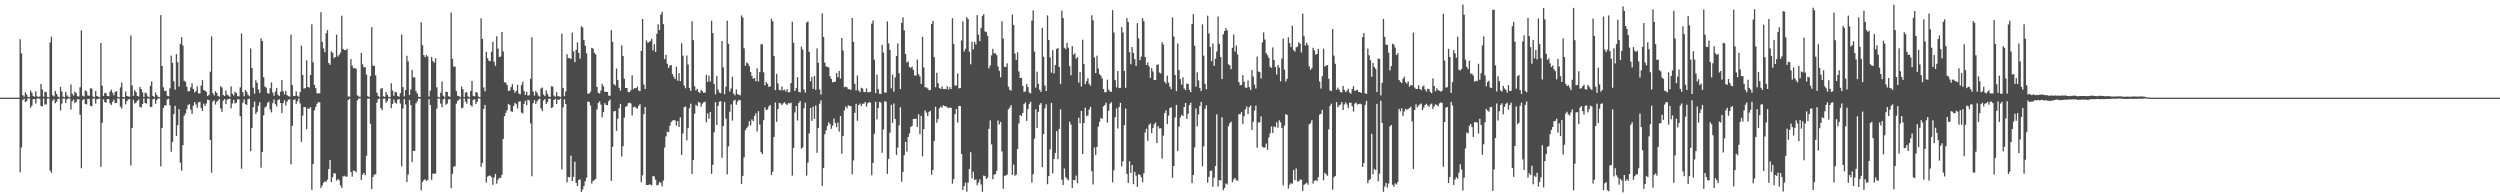 <?xml version="1.0" encoding="UTF-8"?>
<svg xmlns="http://www.w3.org/2000/svg" width="1920" height="150">
  <path d="M0 74.998h1v1.000H0zM1 74.998h1v1.000H1zM2 74.998h1v1.000H2zM3 74.998h1v1.000H3zM4 74.998h1v1.000H4zM5 74.998h1v1.000H5zM6 74.998h1v1.000H6zM7 74.998h1v1.000H7zM8 74.998h1v1.000H8zM9 74.998h1v1.000H9zM10 74.998h1v1.000H10zM11 74.998h1v1.000H11zM12 74.998h1v1.000H12zM13 74.998h1v1.000H13zM14 74.998h1v1.000H14zM15 30.148h1v102.209H15zM16 40.970h1v72.285H16zM17 73.045h1v3.884H17zM18 74.229h1v1.561H18zM19 70.928h1v7.530H19zM20 72.610h1v5.081H20zM21 74.361h1v1.154H21zM22 74.650h1v1.000H22zM23 69.482h1v13.184H23zM24 71.201h1v9.968H24zM25 73.766h1v2.362H25zM26 74.240h1v1.799H26zM27 70.084h1v9.496H27zM28 74.014h1v1.781H28zM29 74.357h1v1.053H29zM30 74.137h1v1.804H30zM31 64.517h1v16.924H31zM32 68.690h1v13.005H32zM33 74.261h1v1.366H33zM34 70.452h1v9.883H34zM35 70.741h1v9.416H35zM36 74.371h1v1.273H36zM37 74.627h1v1.000H37zM38 32.570h1v98.412H38zM39 28.235h1v104.432H39zM40 73.169h1v4.140H40zM41 74.032h1v2.149H41zM42 69.866h1v9.492H42zM43 72.114h1v5.981H43zM44 74.197h1v1.785H44zM45 74.730h1v1.000H45zM46 66.733h1v18.114H46zM47 70.313h1v9.240H47zM48 74.242h1v1.419H48zM49 74.673h1v1.000H49zM50 70.555h1v8.640H50zM51 73.288h1v3.001H51zM52 74.345h1v1.172H52zM53 74.666h1v1.000H53zM54 64.858h1v19.334H54zM55 72.013h1v5.745H55zM56 73.396h1v3.053H56zM57 70.370h1v8.931H57zM58 71.491h1v6.821H58zM59 73.906h1v2.435H59zM60 74.167h1v1.996H60zM61 67.023h1v21.146H61zM62 23.314h1v105.936H62zM63 73.450h1v3.561H63zM64 74.105h1v1.932H64zM65 69.356h1v10.469H65zM66 70.189h1v10.055H66zM67 73.194h1v2.795H67zM68 73.618h1v2.325H68zM69 67.738h1v13.515H69zM70 68.012h1v13.703H70zM71 74.162h1v1.513H71zM72 74.577h1v1.005H72zM73 69.917h1v9.666H73zM74 73.721h1v2.490H74zM75 74.332h1v1.556H75zM76 74.700h1v1.000H76zM77 33.044h1v95.043H77zM78 65.833h1v28.477H78zM79 73.682h1v2.625H79zM80 71.322h1v7.137H80zM81 71.677h1v7.235H81zM82 73.707h1v2.339H82zM83 73.952h1v2.195H83zM84 70.372h1v9.041H84zM85 68.871h1v11.723H85zM86 71.217h1v6.972H86zM87 73.210h1v3.275H87zM88 70.525h1v8.661H88zM89 69.974h1v9.098H89zM90 74.277h1v1.202H90zM91 74.808h1v1.000H91zM92 67.129h1v14.804H92zM93 63.432h1v19.947H93zM94 74.453h1v1.353H94zM95 74.668h1v1.000H95zM96 70.292h1v9.876H96zM97 73.684h1v3.978H97zM98 74.014h1v2.394H98zM99 74.329h1v1.744H99zM100 27.235h1v99.889H100zM101 65.607h1v32.668H101zM102 73.579h1v3.085H102zM103 69.241h1v10.263H103zM104 70.736h1v8.125H104zM105 73.695h1v3.651H105zM106 74.114h1v2.300H106zM107 66.703h1v15.422H107zM108 68.406h1v14.186H108zM109 70.912h1v9.023H109zM110 74.506h1v1.078H110zM111 71.136h1v7.972H111zM112 71.757h1v7.851H112zM113 74.016h1v1.637H113zM114 74.709h1v1.000H114zM115 65.987h1v16.081H115zM116 62.476h1v19.775H116zM117 73.668h1v2.692H117zM118 74.474h1v1.225H118zM119 70.974h1v8.711H119zM120 73.038h1v3.777H120zM121 74.391h1v1.176H121zM122 74.641h1v1.000H122zM123 11.616h1v116.103H123zM124 50.679h1v47.610H124zM125 67.019h1v15.971H125zM126 69.866h1v11.073H126zM127 69.656h1v11.346H127zM128 73.549h1v2.838H128zM129 73.936h1v1.900H129zM130 67.889h1v12.946H130zM131 42.723h1v73.862H131zM132 48.317h1v60.699H132zM133 62.405h1v25.243H133zM134 68.839h1v12.444H134zM135 41.563h1v62.952H135zM136 47.745h1v48.397H136zM137 66.460h1v17.400H137zM138 33.641h1v91.264H138zM139 28.548h1v102.528H139zM140 34.962h1v76.556H140zM141 62.066h1v26.752H141zM142 62.883h1v24.298H142zM143 66.561h1v17.329H143zM144 70.161h1v10.355H144zM145 69.985h1v10.032H145zM146 67.074h1v17.075H146zM147 64.030h1v23.410H147zM148 68.365h1v12.762H148zM149 71.006h1v7.372H149zM150 69.994h1v10.197H150zM151 66.227h1v16.564H151zM152 71.736h1v6.926H152zM153 71.725h1v6.452H153zM154 65.749h1v17.267H154zM155 61.514h1v23.614H155zM156 69.067h1v10.549H156zM157 69.754h1v11.726H157zM158 70.512h1v9.000H158zM159 73.746h1v2.740H159zM160 72.798h1v4.102H160zM161 55.106h1v52.382H161zM162 27.956h1v104.638H162zM163 71.512h1v6.505H163zM164 73.263h1v3.676H164zM165 70.056h1v10.247H165zM166 71.365h1v6.816H166zM167 73.650h1v3.429H167zM168 74.295h1v1.666H168zM169 66.241h1v17.070H169zM170 67.147h1v18.743H170zM171 72.995h1v4.241H171zM172 73.794h1v2.321H172zM173 69.537h1v10.448H173zM174 72.771h1v3.896H174zM175 73.496h1v2.591H175zM176 74.334h1v1.414H176zM177 66.257h1v17.017H177zM178 71.933h1v7.532H178zM179 73.338h1v3.410H179zM180 70.415h1v9.061H180zM181 71.466h1v7.480H181zM182 73.826h1v2.504H182zM183 74.034h1v2.206H183zM184 67.056h1v22.252H184zM185 25.777h1v103.823H185zM186 70.763h1v8.116H186zM187 73.922h1v2.348H187zM188 69.088h1v10.817H188zM189 70.434h1v10.158H189zM190 72.725h1v3.536H190zM191 73.911h1v1.790H191zM192 37.216h1v78.902H192zM193 52.231h1v46.090H193zM194 67.344h1v15.044H194zM195 71.899h1v6.104H195zM196 61.576h1v26.040H196zM197 63.577h1v22.263H197zM198 68.724h1v12.545H198zM199 71.407h1v7.063H199zM200 29.418h1v99.367H200zM201 31.558h1v85.130H201zM202 59.283h1v29.320H202zM203 66.479h1v16.166H203zM204 67.353h1v14.330H204zM205 71.443h1v7.519H205zM206 72.050h1v5.992H206zM207 67.738h1v16.322H207zM208 63.316h1v22.982H208zM209 71.001h1v8.267H209zM210 73.535h1v2.877H210zM211 70.285h1v9.725H211zM212 67.552h1v14.243H212zM213 72.718h1v4.166H213zM214 73.789h1v2.385H214zM215 70.393h1v8.693H215zM216 61.388h1v25.406H216zM217 70.070h1v9.256H217zM218 72.459h1v4.550H218zM219 69.727h1v11.307H219zM220 73.048h1v4.967H220zM221 73.849h1v2.609H221zM222 74.249h1v2.097H222zM223 26.605h1v99.662H223zM224 65.389h1v31.270H224zM225 73.670h1v3.156H225zM226 73.739h1v2.557H226zM227 70.161h1v9.583H227zM228 73.572h1v4.214H228zM229 74.400h1v1.138H229zM230 70.782h1v8.649H230zM231 35.067h1v73.817H231zM232 57.557h1v31.215H232zM233 67.985h1v14.195H233zM234 67.635h1v14.690H234zM235 46.303h1v52.835H235zM236 66.733h1v16.619H236zM237 67.225h1v16.159H237zM238 57.614h1v24.779H238zM239 18.688h1v127.116H239zM240 47.875h1v78.012H240zM241 65.263h1v19.508H241zM242 67.696h1v14.388H242zM243 71.686h1v8.013H243zM244 71.674h1v6.789H244zM245 71.663h1v6.953H245zM246 9.370h1v135.038H246zM247 32.199h1v110.401H247zM248 37.157h1v103.095H248zM249 40.075h1v99.264H249zM250 25.507h1v114.125H250zM251 23.161h1v114.839H251zM252 48.443h1v81.475H252zM253 49.745h1v73.155H253zM254 39.441h1v100.436H254zM255 40.560h1v95.549H255zM256 44.730h1v88.264H256zM257 43.758h1v89.541H257zM258 26.628h1v112.051H258zM259 43.442h1v94.025H259zM260 42.087h1v96.382H260zM261 40.439h1v102.068H261zM262 12.032h1v132.344H262zM263 37.518h1v98.019H263zM264 38.342h1v96.616H264zM265 38.612h1v97.028H265zM266 37.466h1v98.211H266zM267 74.087h1v2.733H267zM268 74.210h1v1.540H268zM269 45.362h1v86.737H269zM270 50.368h1v85.311H270zM271 52.364h1v78.550H271zM272 52.373h1v78.973H272zM273 52.666h1v79.571H273zM274 73.297h1v3.797H274zM275 74.027h1v1.710H275zM276 74.444h1v1.096H276zM277 40.606h1v97.559H277zM278 49.361h1v84.826H278zM279 51.695h1v81.159H279zM280 51.613h1v82.890H280zM281 57.262h1v62.322H281zM282 73.867h1v1.945H282zM283 74.478h1v1.131H283zM284 58.486h1v36.617H284zM285 20.888h1v124.340H285zM286 50.418h1v85.483H286zM287 50.649h1v83.421H287zM288 57.875h1v75.991H288zM289 71.180h1v7.684H289zM290 73.647h1v2.472H290zM291 74.602h1v1.000H291zM292 68.090h1v14.845H292zM293 67.566h1v17.045H293zM294 73.963h1v1.840H294zM295 74.371h1v1.298H295zM296 70.587h1v8.439H296zM297 72.743h1v4.832H297zM298 74.361h1v1.076H298zM299 74.620h1v1.000H299zM300 63.934h1v19.146H300zM301 69.546h1v10.293H301zM302 73.540h1v2.891H302zM303 70.512h1v8.315H303zM304 71.011h1v8.574H304zM305 73.775h1v2.744H305zM306 74.290h1v1.746H306zM307 71.571h1v7.970H307zM308 26.596h1v101.090H308zM309 66.930h1v16.411H309zM310 74.043h1v2.053H310zM311 69.234h1v10.968H311zM312 42.860h1v96.947H312zM313 47.211h1v86.886H313zM314 73.006h1v3.724H314zM315 68.685h1v11.984H315zM316 53.664h1v70.866H316zM317 59.390h1v56.525H317zM318 59.445h1v56.321H318zM319 70.040h1v9.302H319zM320 71.796h1v6.033H320zM321 74.300h1v1.524H321zM322 74.503h1v1.149H322zM323 17.109h1v129.142H323zM324 34.717h1v105.087H324zM325 42.325h1v96.032H325zM326 43.936h1v93.702H326zM327 42.281h1v96.769H327zM328 43.375h1v94.830H328zM329 74.073h1v2.106H329zM330 69.562h1v11.119H330zM331 43.673h1v94.384H331zM332 46.912h1v86.403H332zM333 48.134h1v85.279H333zM334 44.721h1v88.536H334zM335 67.067h1v16.335H335zM336 74.339h1v1.211H336zM337 74.789h1v1.000H337zM338 71.146h1v8.407H338zM339 62.585h1v19.757H339zM340 73.547h1v2.696H340zM341 74.691h1v1.000H341zM342 70.468h1v9.931H342zM343 70.589h1v8.956H343zM344 73.933h1v2.422H344zM345 74.334h1v1.808H345zM346 9.670h1v134.862H346zM347 45.138h1v88.406H347zM348 51.141h1v76.829H348zM349 51.155h1v76.529H349zM350 69.933h1v9.689H350zM351 73.558h1v3.880H351zM352 73.801h1v2.731H352zM353 74.721h1v1.000H353zM354 66.410h1v16.788H354zM355 68.555h1v14.069H355zM356 74.533h1v1.000H356zM357 71.049h1v6.995H357zM358 70.821h1v8.796H358zM359 74.009h1v1.767H359zM360 74.725h1v1.000H360zM361 69.823h1v10.881H361zM362 62.139h1v19.780H362zM363 73.643h1v3.085H363zM364 73.945h1v2.227H364zM365 70.603h1v9.299H365zM366 71.205h1v7.040H366zM367 74.162h1v1.483H367zM368 74.620h1v1.000H368zM369 14.010h1v114.155H369zM370 29.903h1v95.178H370zM371 67.197h1v16.418H371zM372 70.116h1v10.538H372zM373 39.777h1v100.335H373zM374 44.689h1v91.010H374zM375 46.630h1v88.330H375zM376 46.985h1v87.950H376zM377 39.775h1v96.236H377zM378 32.149h1v109.760H378zM379 47.461h1v88.934H379zM380 50.544h1v83.038H380zM381 27.859h1v113.161H381zM382 37.310h1v100.683H382zM383 43.806h1v92.725H383zM384 43.407h1v93.343H384zM385 24.511h1v109.712H385zM386 39.542h1v67.165H386zM387 63.100h1v26.127H387zM388 63.588h1v23.039H388zM389 65.334h1v19.354H389zM390 69.960h1v9.835H390zM391 69.516h1v11.165H391zM392 66.955h1v18.565H392zM393 64.563h1v21.327H393zM394 69.090h1v12.254H394zM395 71.150h1v7.825H395zM396 69.827h1v10.247H396zM397 65.053h1v18.224H397zM398 71.807h1v6.319H398zM399 72.473h1v5.326H399zM400 65.341h1v21.059H400zM401 62.750h1v24.406H401zM402 69.848h1v9.924H402zM403 72.913h1v4.447H403zM404 70.459h1v10.222H404zM405 73.380h1v3.230H405zM406 73.105h1v4.040H406zM407 60.484h1v34.216H407zM408 28.656h1v106.700H408zM409 70.363h1v8.906H409zM410 73.386h1v3.511H410zM411 69.823h1v10.071H411zM412 71.242h1v6.702H412zM413 73.441h1v3.083H413zM414 74.229h1v1.556H414zM415 67.916h1v15.326H415zM416 67.220h1v18.123H416zM417 72.576h1v4.601H417zM418 73.812h1v2.273H418zM419 69.427h1v10.442H419zM420 72.091h1v6.326H420zM421 74.178h1v1.669H421zM422 74.419h1v1.289H422zM423 66.252h1v16.699H423zM424 66.506h1v15.896H424zM425 73.412h1v3.406H425zM426 74.252h1v1.657H426zM427 70.814h1v9.050H427zM428 73.771h1v2.705H428zM429 74.091h1v2.531H429zM430 74.380h1v1.206H430zM431 25.866h1v104.230H431zM432 67.493h1v14.976H432zM433 73.885h1v2.401H433zM434 70.258h1v9.663H434zM435 41.613h1v98.472H435zM436 44.691h1v91.351H436zM437 44.417h1v91.649H437zM438 45.383h1v74.149H438zM439 25.024h1v114.031H439zM440 39.425h1v96.400H440zM441 47.724h1v76.488H441zM442 38.255h1v102.125H442zM443 32.504h1v110.408H443zM444 40.620h1v97.568H444zM445 45.085h1v92.633H445zM446 20.139h1v127.270H446zM447 21.098h1v124.473H447zM448 30.698h1v112.193H448zM449 35.163h1v104.004H449zM450 40.954h1v95.489H450zM451 71.896h1v6.013H451zM452 71.846h1v6.496H452zM453 70.438h1v10.597H453zM454 36.747h1v104.260H454zM455 37.328h1v101.630H455zM456 40.551h1v97.717H456zM457 41.778h1v95.547H457zM458 66.813h1v17.198H458zM459 71.342h1v7.823H459zM460 71.851h1v6.013H460zM461 69.532h1v10.789H461zM462 64.311h1v25.777H462zM463 66.300h1v19.707H463zM464 70.601h1v8.622H464zM465 70.418h1v10.240H465zM466 70.667h1v10.197H466zM467 73.434h1v4.340H467zM468 73.581h1v2.877H468zM469 23.206h1v115.702H469zM470 32.114h1v80.660H470zM471 64.629h1v20.934H471zM472 65.650h1v19.558H472zM473 52.638h1v47.845H473zM474 61.514h1v29.695H474zM475 67.360h1v15.765H475zM476 69.651h1v10.139H476zM477 34.801h1v85.373H477zM478 43.014h1v69.342H478zM479 60.546h1v29.796H479zM480 67.497h1v14.516H480zM481 67.570h1v14.067H481zM482 70.715h1v8.592H482zM483 70.759h1v8.036H483zM484 69.308h1v10.137H484zM485 57.827h1v30.867H485zM486 68.550h1v13.770H486zM487 67.607h1v14.278H487zM488 67.738h1v15.111H488zM489 66.486h1v16.965H489zM490 69.534h1v11.696H490zM491 69.971h1v10.027H491zM492 39.013h1v100.960H492zM493 14.536h1v120.097H493zM494 64.886h1v22.840H494zM495 68.362h1v13.822H495zM496 31.039h1v111.044H496zM497 32.815h1v109.330H497zM498 32.332h1v109.499H498zM499 31.474h1v110.177H499zM500 29.729h1v112.727H500zM501 38.699h1v96.428H501zM502 33.998h1v101.610H502zM503 39.924h1v98.119H503zM504 26.035h1v116.286H504zM505 18.629h1v123.335H505zM506 23.085h1v116.638H506zM507 11.252h1v129.124H507zM508 9.064h1v134.079H508zM509 18.604h1v120.030H509zM510 45.444h1v67.895H510zM511 42.082h1v62.654H511zM512 48.953h1v52.103H512zM513 52.121h1v49.477H513zM514 50.276h1v46.353H514zM515 49.976h1v43.774H515zM516 56.902h1v35.717H516zM517 58.928h1v33.277H517zM518 60.791h1v31.714H518zM519 51.254h1v45.241H519zM520 61.933h1v31.089H520zM521 56.190h1v41.341H521zM522 62.290h1v27.798H522zM523 33.206h1v85.808H523zM524 42.760h1v59.766H524zM525 65.744h1v16.692H525zM526 67.783h1v13.987H526zM527 42.659h1v65.176H527zM528 49.590h1v48.811H528zM529 67.630h1v15.456H529zM530 69.834h1v9.817H530zM531 16.317h1v117.284H531zM532 30.856h1v92.102H532zM533 66.225h1v21.101H533zM534 69.475h1v11.032H534zM535 68.273h1v13.307H535zM536 70.546h1v7.690H536zM537 71.482h1v7.400H537zM538 69.035h1v12.923H538zM539 70.047h1v9.572H539zM540 71.361h1v7.162H540zM541 71.017h1v7.056H541zM542 57.374h1v36.596H542zM543 62.897h1v24.193H543zM544 58.063h1v33.176H544zM545 62.634h1v23.373H545zM546 15.965h1v117.506H546zM547 25.461h1v101.093H547zM548 64.556h1v37.056H548zM549 72.505h1v5.960H549zM550 58.305h1v37.667H550zM551 68.699h1v12.625H551zM552 71.100h1v6.976H552zM553 71.562h1v6.210H553zM554 31.501h1v89.754H554zM555 51.823h1v45.067H555zM556 72.279h1v5.955H556zM557 66.531h1v24.573H557zM558 15.898h1v118.060H558zM559 33.634h1v78.877H559zM560 70.308h1v15.491H560zM561 67.994h1v12.181H561zM562 58.859h1v33.765H562zM563 71.928h1v5.450H563zM564 73.224h1v3.351H564zM565 68.708h1v11.739H565zM566 72.235h1v5.816H566zM567 72.832h1v3.884H567zM568 73.281h1v3.731H568zM569 11.817h1v129.385H569zM570 13.456h1v121.619H570zM571 37.132h1v83.743H571zM572 50.503h1v49.557H572zM573 47.994h1v50.416H573zM574 48.788h1v48.180H574zM575 50.892h1v42.171H575zM576 55.357h1v40.906H576zM577 58.326h1v33.419H577zM578 60.521h1v32.403H578zM579 59.892h1v29.244H579zM580 62.466h1v24.564H580zM581 52.425h1v48.582H581zM582 62.588h1v22.826H582zM583 55.328h1v40.382H583zM584 34.016h1v82.887H584zM585 34.122h1v84.277H585zM586 55.552h1v36.786H586zM587 65.485h1v17.027H587zM588 62.970h1v21.549H588zM589 64.398h1v19.679H589zM590 66.710h1v15.033H590zM591 66.355h1v14.252H591zM592 14.365h1v120.172H592zM593 16.390h1v115.478H593zM594 42.986h1v62.132H594zM595 69.207h1v9.565H595zM596 56.676h1v36.905H596zM597 64.023h1v19.666H597zM598 69.074h1v9.931H598zM599 69.363h1v10.110H599zM600 66.422h1v14.303H600zM601 69.395h1v10.023H601zM602 68.742h1v9.803H602zM603 70.276h1v9.489H603zM604 68.440h1v12.179H604zM605 70.894h1v8.315H605zM606 70.777h1v8.716H606zM607 63.812h1v15.031H607zM608 16.624h1v118.243H608zM609 32.778h1v80.859H609zM610 69.905h1v16.438H610zM611 67.701h1v13.694H611zM612 59.274h1v33.241H612zM613 70.551h1v8.546H613zM614 70.933h1v6.633H614zM615 35.799h1v78.349H615zM616 38.008h1v75.233H616zM617 68.839h1v14.353H617zM618 71.141h1v7.697H618zM619 17.228h1v117.579H619zM620 16.470h1v108.424H620zM621 39.837h1v62.551H621zM622 62.398h1v20.483H622zM623 59.177h1v33.650H623zM624 68.241h1v13.671H624zM625 58.351h1v32.909H625zM626 69.028h1v11.961H626zM627 37.191h1v80.150H627zM628 48.289h1v50.047H628zM629 68.685h1v11.039H629zM630 72.652h1v4.399H630zM631 10.339h1v132.388H631zM632 28.356h1v100.694H632zM633 48.070h1v55.051H633zM634 51.029h1v49.182H634zM635 51.329h1v45.296H635zM636 51.807h1v42.048H636zM637 58.598h1v36.740H637zM638 60.622h1v38.297H638zM639 63.302h1v33.215H639zM640 62.897h1v28.191H640zM641 62.775h1v31.620H641zM642 55.998h1v41.677H642zM643 59.301h1v34.859H643zM644 54.364h1v46.708H644zM645 60.336h1v28.745H645zM646 29.169h1v88.877H646zM647 38.779h1v65.737H647zM648 66.966h1v17.802H648zM649 66.506h1v15.216H649zM650 67.067h1v16.152H650zM651 68.470h1v12.387H651zM652 68.564h1v12.815H652zM653 69.022h1v12.513H653zM654 13.847h1v119.984H654zM655 32.215h1v90.992H655zM656 64.362h1v22.270H656zM657 69.456h1v10.252H657zM658 58.024h1v34.758H658zM659 69.466h1v11.261H659zM660 70.779h1v8.743H660zM661 67.403h1v14.072H661zM662 68.031h1v11.639H662zM663 70.633h1v9.013H663zM664 70.688h1v7.654H664zM665 67.912h1v13.998H665zM666 70.811h1v8.482H666zM667 70.876h1v7.597H667zM668 70.516h1v8.297H668zM669 18.155h1v116.467H669zM670 15.653h1v109.454H670zM671 45.889h1v56.909H671zM672 71.494h1v6.647H672zM673 57.291h1v34.303H673zM674 68.491h1v14.545H674zM675 72.011h1v6.290H675zM676 72.166h1v6.562H676zM677 34.426h1v82.917H677zM678 40.322h1v59.116H678zM679 71.061h1v6.656H679zM680 71.118h1v6.990H680zM681 16.395h1v117.146H681zM682 33.250h1v88.749H682zM683 38.347h1v63.613H683zM684 67.847h1v12.639H684zM685 57.236h1v37.175H685zM686 70.354h1v9.151H686zM687 59.438h1v32.011H687zM688 42.938h1v76.073H688zM689 33.398h1v79.978H689zM690 56.252h1v39.970H690zM691 68.351h1v14.042H691zM692 17.493h1v122.072H692zM693 13.335h1v118.666H693zM694 23.325h1v95.874H694zM695 41.398h1v67.541H695zM696 48.015h1v68.422H696zM697 47.154h1v58.086H697zM698 51.503h1v50.878H698zM699 52.075h1v45.364H699zM700 51.123h1v45.502H700zM701 53.719h1v37.690H701zM702 57.978h1v33.323H702zM703 57.990h1v33.208H703zM704 45.740h1v51.688H704zM705 56.925h1v30.833H705zM706 58.724h1v44.376H706zM707 64.442h1v24.566H707zM708 28.242h1v91.807H708zM709 51.888h1v47.276H709zM710 67.037h1v17.743H710zM711 67.140h1v19.336H711zM712 67.912h1v21.261H712zM713 69.280h1v16.633H713zM714 69.177h1v15.923H714zM715 18.402h1v115.755H715zM716 16.084h1v114.464H716zM717 43.904h1v64.302H717zM718 67.017h1v14.955H718zM719 55.882h1v38.313H719zM720 63.849h1v27.420H720zM721 67.612h1v15.621H721zM722 68.280h1v13.536H722zM723 66.314h1v16.344H723zM724 68.378h1v12.465H724zM725 68.285h1v13.154H725zM726 68.546h1v13.174H726zM727 66.250h1v16.205H727zM728 68.736h1v14.383H728zM729 66.886h1v15.578H729zM730 68.385h1v14.566H730zM731 13.969h1v127.082H731zM732 33.847h1v103.608H732zM733 65.673h1v22.025H733zM734 65.664h1v17.995H734zM735 56.303h1v37.775H735zM736 67.841h1v13.495H736zM737 67.616h1v13.861H737zM738 31.135h1v87.090H738zM739 16.411h1v129.549H739zM740 39.514h1v103.315H740zM741 37.470h1v102.789H741zM742 13.106h1v134.077H742zM743 14.580h1v125.610H743zM744 39.619h1v90.177H744zM745 49.331h1v67.543H745zM746 32.169h1v104.851H746zM747 37.910h1v93.956H747zM748 32.215h1v106.016H748zM749 34.154h1v103.530H749zM750 11.597h1v130.648H750zM751 26.688h1v113.468H751zM752 31.515h1v106.233H752zM753 21.414h1v120.273H753zM754 12.410h1v134.937H754zM755 10.835h1v124.033H755zM756 24.136h1v111.074H756zM757 24.635h1v112.793H757zM758 27.532h1v108.923H758zM759 52.508h1v46.420H759zM760 50.288h1v42.169H760zM761 42.540h1v68.367H761zM762 37.530h1v100.090H762zM763 40.963h1v93.256H763zM764 40.915h1v92.784H764zM765 42.380h1v88.792H765zM766 50.972h1v41.549H766zM767 54.451h1v41.121H767zM768 59.322h1v34.277H768zM769 16.301h1v100.001H769zM770 29.700h1v115.315H770zM771 51.258h1v83.778H771zM772 51.450h1v83.295H772zM773 48.617h1v85.474H773zM774 66.584h1v17.308H774zM775 69.042h1v13.580H775zM776 69.646h1v11.114H776zM777 11.137h1v123.276H777zM778 19.148h1v107.208H778zM779 41.116h1v93.832H779zM780 45.969h1v88.106H780zM781 40.116h1v74.435H781zM782 54.879h1v39.821H782zM783 59.912h1v28.384H783zM784 59.750h1v29.375H784zM785 65.870h1v20.865H785zM786 70.624h1v9.396H786zM787 70.187h1v8.508H787zM788 64.538h1v28.345H788zM789 66.822h1v17.027H789zM790 71.125h1v8.633H790zM791 71.736h1v6.374H791zM792 15.813h1v124.473H792zM793 7.926h1v125.919H793zM794 39.642h1v66.859H794zM795 67.259h1v16.637H795zM796 55.039h1v43.188H796zM797 64.355h1v21.542H797zM798 68.903h1v11.552H798zM799 70.567h1v8.542H799zM800 21.396h1v106.977H800zM801 43.607h1v59.358H801zM802 65.687h1v17.512H802zM803 69.880h1v10.252H803zM804 11.829h1v129.662H804zM805 30.743h1v104.523H805zM806 44.023h1v70.665H806zM807 55.815h1v23.227H807zM808 38.612h1v94.537H808zM809 56.360h1v65.707H809zM810 49.947h1v67.486H810zM811 37.578h1v63.100H811zM812 36.834h1v85.366H812zM813 51.455h1v47.516H813zM814 64.435h1v19.599H814zM815 8.194h1v129.792H815zM816 13.973h1v128.091H816zM817 36.685h1v92.759H817zM818 37.804h1v98.305H818zM819 32.925h1v104.459H819zM820 36.674h1v101.823H820zM821 50.851h1v42.643H821zM822 57.813h1v37.846H822zM823 35.447h1v108.879H823zM824 42.025h1v96.188H824zM825 40.890h1v97.490H825zM826 45.115h1v89.765H826zM827 43.897h1v96.794H827zM828 63.464h1v26.969H828zM829 55.380h1v39.372H829zM830 66.371h1v18.807H830zM831 30.494h1v87.760H831zM832 49.210h1v45.330H832zM833 64.629h1v18.073H833zM834 62.292h1v26.958H834zM835 60.198h1v28.423H835zM836 64.398h1v19.791H836zM837 65.774h1v16.271H837zM838 11.776h1v119.826H838zM839 15.559h1v126.128H839zM840 44.103h1v69.173H840zM841 56.046h1v62.922H841zM842 42.776h1v69.942H842zM843 52.590h1v44.703H843zM844 56.992h1v36.477H844zM845 58.122h1v32.474H845zM846 60.278h1v30.997H846zM847 68.351h1v13.387H847zM848 70.871h1v9.798H848zM849 70.736h1v8.134H849zM850 61.194h1v33.021H850zM851 68.834h1v16.219H851zM852 70.296h1v9.384H852zM853 70.448h1v8.043H853zM854 7.816h1v132.204H854zM855 24.953h1v105.817H855zM856 61.546h1v28.464H856zM857 67.060h1v16.241H857zM858 54.602h1v44.046H858zM859 67.685h1v14.456H859zM860 67.406h1v11.538H860zM861 20.778h1v107.021H861zM862 24.985h1v98.877H862zM863 54.408h1v41.769H863zM864 67.504h1v15.795H864zM865 13.992h1v119.607H865zM866 16.962h1v123.479H866zM867 40.015h1v83.819H867zM868 49.335h1v83.599H868zM869 36.170h1v90.562H869zM870 40.695h1v100.761H870zM871 45.351h1v86.620H871zM872 50.597h1v84.334H872zM873 17.757h1v125.761H873zM874 29.503h1v104.247H874zM875 46.234h1v88.110H875zM876 43.467h1v92.612H876zM877 13.955h1v126.022H877zM878 16.342h1v116.668H878zM879 43.787h1v57.925H879zM880 49.926h1v48.896H880zM881 47.932h1v60.276H881zM882 50.869h1v44.975H882zM883 59.805h1v34.980H883zM884 52.288h1v50.054H884zM885 54.929h1v43.435H885zM886 61.510h1v33.868H886zM887 61.485h1v32.689H887zM888 49.773h1v60.168H888zM889 49.438h1v47.532H889zM890 55.712h1v42.984H890zM891 56.490h1v41.972H891zM892 32.384h1v89.429H892zM893 34.200h1v69.935H893zM894 62.666h1v24.179H894zM895 64.128h1v20.590H895zM896 58.134h1v37.202H896zM897 63.419h1v25.408H897zM898 66.492h1v16.434H898zM899 68.511h1v13.861H899zM900 13.296h1v123.319H900zM901 28.017h1v99.449H901zM902 57.619h1v32.616H902zM903 69.917h1v10.641H903zM904 33.453h1v82.576H904zM905 53.881h1v43.423H905zM906 60.709h1v29.583H906zM907 64.973h1v23.209H907zM908 59.326h1v29.881H908zM909 68.063h1v14.179H909zM910 69.239h1v9.874H910zM911 64.213h1v27.106H911zM912 64.529h1v22.847H912zM913 69.173h1v11.506H913zM914 70.766h1v8.061H914zM915 18.436h1v122.211H915zM916 10.879h1v123.525H916zM917 35.117h1v78.090H917zM918 66.545h1v16.715H918zM919 55.552h1v41.485H919zM920 61.736h1v26.145H920zM921 67.639h1v13.751H921zM922 69.953h1v8.343H922zM923 18.688h1v109.069H923zM924 42.753h1v69.582H924zM925 64.348h1v19.173H925zM926 68.497h1v12.442H926zM927 12.012h1v128.279H927zM928 25.703h1v110.143H928zM929 36.051h1v95.238H929zM930 46.994h1v83.961H930zM931 33.373h1v110.081H931zM932 50.603h1v85.826H932zM933 45.042h1v82.480H933zM934 39.553h1v48.244H934zM935 12.721h1v130.520H935zM936 33.801h1v104.503H936zM937 43.716h1v94.933H937zM938 60.727h1v29.404H938zM939 26.321h1v119.820H939zM940 23.797h1v120.538H940zM941 21.677h1v119.243H941zM942 23.367h1v118.311H942zM943 49.361h1v47.573H943zM944 50.157h1v44.474H944zM945 53.199h1v40.263H945zM946 36.637h1v103.418H946zM947 26.491h1v111.390H947zM948 39.640h1v97.005H948zM949 34.895h1v103.548H949zM950 41.798h1v96.934H950zM951 63.098h1v24.607H951zM952 65.462h1v22.247H952zM953 65.167h1v20.931H953zM954 57.722h1v37.473H954zM955 62.695h1v26.532H955zM956 67.223h1v16.690H956zM957 67.433h1v14.344H957zM958 61.864h1v25.719H958zM959 66.904h1v15.383H959zM960 69.154h1v11.888H960zM961 53.760h1v46.081H961zM962 58.850h1v34.671H962zM963 64.936h1v20.000H963zM964 68.003h1v13.090H964zM965 43.412h1v70.040H965zM966 54.939h1v39.123H966zM967 55.273h1v38.628H967zM968 60.326h1v29.079H968zM969 32.501h1v80.232H969zM970 24.866h1v88.488H970zM971 30.430h1v82.867H971zM972 40.853h1v69.447H972zM973 42.464h1v72.581H973zM974 44.474h1v61.047H974zM975 51.240h1v51.134H975zM976 52.206h1v44.916H976zM977 36.463h1v65.609H977zM978 46.097h1v50.954H978zM979 51.434h1v46.294H979zM980 57.182h1v36.752H980zM981 49.928h1v48.138H981zM982 51.897h1v40.521H982zM983 62.480h1v31.345H983zM984 45.019h1v53.261H984zM985 29.572h1v112.891H985zM986 53.453h1v42.991H986zM987 62.560h1v25.079H987zM988 60.489h1v27.761H988zM989 28.635h1v116.231H989zM990 33.078h1v108.788H990zM991 36.159h1v104.560H991zM992 19.638h1v121.500H992zM993 38.486h1v92.084H993zM994 39.672h1v98.646H994zM995 36.303h1v93.031H995zM996 35.744h1v103.619H996zM997 32.391h1v106.760H997zM998 33.579h1v104.311H998zM999 40.269h1v97.755H999zM1000 10.517h1v136.116H1000zM1001 27.807h1v114.146H1001zM1002 34.966h1v106.199H1002zM1003 32.808h1v107.581H1003zM1004 34.671h1v107.222H1004zM1005 50.986h1v44.588H1005zM1006 53.703h1v40.995H1006zM1007 52.382h1v39.970H1007zM1008 36.687h1v104.327H1008zM1009 38.654h1v100.269H1009zM1010 41.915h1v96.359H1010zM1011 41.407h1v97.643H1011zM1012 37.594h1v98.472H1012zM1013 62.624h1v25.365H1013zM1014 67.999h1v19.421H1014zM1015 58.523h1v25.891H1015zM1016 37.427h1v101.118H1016zM1017 51.139h1v81.628H1017zM1018 50.333h1v83.567H1018zM1019 49.903h1v85.117H1019zM1020 60.420h1v38.944H1020zM1021 69.415h1v11.879H1021zM1022 70.006h1v9.606H1022zM1023 22.327h1v123.294H1023zM1024 42.698h1v93.462H1024zM1025 48.990h1v86.133H1025zM1026 68.905h1v9.451H1026zM1027 67.310h1v15.056H1027zM1028 68.848h1v12.128H1028zM1029 70.773h1v9.483H1029zM1030 70.999h1v7.510H1030zM1031 66.005h1v18.457H1031zM1032 69.040h1v11.147H1032zM1033 70.754h1v7.869H1033zM1034 69.626h1v10.643H1034zM1035 68.150h1v15.005H1035zM1036 71.045h1v7.841H1036zM1037 71.922h1v6.976H1037zM1038 68.422h1v13.186H1038zM1039 66.140h1v19.565H1039zM1040 69.834h1v9.764H1040zM1041 69.383h1v9.423H1041zM1042 68.912h1v11.423H1042zM1043 70.665h1v9.254H1043zM1044 70.747h1v8.803H1044zM1045 71.365h1v8.727H1045zM1046 28.583h1v99.612H1046zM1047 25.408h1v99.825H1047zM1048 71.745h1v8.718H1048zM1049 72.020h1v5.509H1049zM1050 37.370h1v103.338H1050zM1051 42.446h1v96.014H1051zM1052 46.282h1v91.065H1052zM1053 58.985h1v43.778H1053zM1054 48.328h1v85.622H1054zM1055 51.473h1v78.278H1055zM1056 52.821h1v77.774H1056zM1057 70.722h1v9.064H1057zM1058 44.833h1v94.341H1058zM1059 45.273h1v88.028H1059zM1060 73.334h1v4.042H1060zM1061 63.613h1v30.755H1061zM1062 14.509h1v132.788H1062zM1063 28.297h1v115.027H1063zM1064 34.337h1v106.270H1064zM1065 34.442h1v109.593H1065zM1066 40.446h1v100.520H1066zM1067 54.099h1v43.007H1067zM1068 50.805h1v45.220H1068zM1069 33.520h1v108.362H1069zM1070 34.209h1v109.225H1070zM1071 36.564h1v104.308H1071zM1072 42.272h1v99.454H1072zM1073 40.878h1v98.946H1073zM1074 61.414h1v22.192H1074zM1075 62.787h1v22.792H1075zM1076 63.812h1v19.382H1076zM1077 60.564h1v28.599H1077zM1078 58.882h1v26.749H1078zM1079 63.091h1v20.522H1079zM1080 64.227h1v20.087H1080zM1081 62.528h1v21.160H1081zM1082 66.568h1v16.388H1082zM1083 65.378h1v16.560H1083zM1084 65.545h1v27.640H1084zM1085 25.024h1v104.771H1085zM1086 67.273h1v17.189H1086zM1087 68.326h1v11.799H1087zM1088 68.303h1v14.204H1088zM1089 65.497h1v15.550H1089zM1090 68.298h1v11.879H1090zM1091 69.255h1v10.256H1091zM1092 66.609h1v17.933H1092zM1093 65.659h1v16.903H1093zM1094 68.660h1v11.938H1094zM1095 70.310h1v9.425H1095zM1096 68.120h1v12.852H1096zM1097 68.449h1v13.616H1097zM1098 70.644h1v9.663H1098zM1099 71.617h1v7.928H1099zM1100 60.155h1v23.627H1100zM1101 66.039h1v15.564H1101zM1102 70.100h1v10.032H1102zM1103 67.747h1v12.907H1103zM1104 69.150h1v12.572H1104zM1105 69.727h1v9.707H1105zM1106 70.274h1v8.377H1106zM1107 69.720h1v9.318H1107zM1108 10.654h1v117.453H1108zM1109 46.591h1v47.129H1109zM1110 67.268h1v15.417H1110zM1111 66.987h1v15.202H1111zM1112 37.479h1v103.143H1112zM1113 43.714h1v92.278H1113zM1114 71.342h1v6.832H1114zM1115 63.059h1v17.919H1115zM1116 38.532h1v103.503H1116zM1117 40.958h1v96.863H1117zM1118 44.298h1v91.756H1118zM1119 28.162h1v109.021H1119zM1120 53.538h1v79.072H1120zM1121 54.204h1v71.878H1121zM1122 53.009h1v77.238H1122zM1123 3.511h1v142.859H1123zM1124 11.346h1v125.052H1124zM1125 45.788h1v68.202H1125zM1126 51.343h1v50.464H1126zM1127 53.048h1v49.521H1127zM1128 46.642h1v49.947H1128zM1129 56.582h1v38.644H1129zM1130 56.630h1v41.006H1130zM1131 58.125h1v47.065H1131zM1132 62.734h1v31.103H1132zM1133 61.931h1v31.908H1133zM1134 62.345h1v31.796H1134zM1135 48.997h1v53.556H1135zM1136 61.219h1v30.032H1136zM1137 56.245h1v39.654H1137zM1138 34.868h1v84.018H1138zM1139 27.953h1v82.908H1139zM1140 57.939h1v35.980H1140zM1141 66.254h1v17.333H1141zM1142 62.995h1v22.041H1142zM1143 62.025h1v23.730H1143zM1144 67.177h1v15.150H1144zM1145 67.603h1v14.408H1145zM1146 7.498h1v139.162H1146zM1147 7.466h1v122.621H1147zM1148 50.175h1v55.767H1148zM1149 70.235h1v9.263H1149zM1150 58.555h1v34.028H1150zM1151 62.361h1v23.167H1151zM1152 69.363h1v11.156H1152zM1153 70.340h1v9.036H1153zM1154 65.955h1v21.861H1154zM1155 67.966h1v14.049H1155zM1156 68.914h1v10.844H1156zM1157 71.111h1v7.727H1157zM1158 65.376h1v18.821H1158zM1159 69.875h1v10.757H1159zM1160 69.729h1v9.164H1160zM1161 20.160h1v108.877H1161zM1162 16.786h1v119.023H1162zM1163 32.030h1v80.095H1163zM1164 68.097h1v13.646H1164zM1165 58.452h1v37.033H1165zM1166 57.667h1v36.669H1166zM1167 69.193h1v12.117H1167zM1168 72.130h1v6.656H1168zM1169 31.792h1v90.580H1169zM1170 27.063h1v103.519H1170zM1171 69.839h1v10.661H1171zM1172 70.837h1v7.157H1172zM1173 13.651h1v122.804H1173zM1174 27.734h1v105.370H1174zM1175 36.216h1v98.259H1175zM1176 48.960h1v78.303H1176zM1177 30.602h1v110.921H1177zM1178 44.815h1v90.102H1178zM1179 38.374h1v97.524H1179zM1180 45.602h1v87.108H1180zM1181 14.161h1v129.117H1181zM1182 33.897h1v105.704H1182zM1183 44.772h1v91.383H1183zM1184 61.036h1v50.535H1184zM1185 6.072h1v137.846H1185zM1186 14.928h1v108.833H1186zM1187 41.261h1v77.074H1187zM1188 46.026h1v66.765H1188zM1189 44.735h1v67.392H1189zM1190 48.649h1v54.396H1190zM1191 51.471h1v48.328H1191zM1192 50.301h1v47.221H1192zM1193 53.123h1v39.986H1193zM1194 54.705h1v38.107H1194zM1195 60.921h1v30.244H1195zM1196 45.227h1v56.630H1196zM1197 51.031h1v43.714H1197zM1198 58.532h1v46.026H1198zM1199 62.936h1v29.292H1199zM1200 29.510h1v89.344H1200zM1201 43.760h1v67.410H1201zM1202 64.364h1v22.787H1202zM1203 66.099h1v19.691H1203zM1204 65.341h1v22.593H1204zM1205 67.152h1v21.529H1205zM1206 69.223h1v17.139H1206zM1207 61.272h1v22.733H1207zM1208 6.017h1v140.188H1208zM1209 30.860h1v94.812H1209zM1210 65.488h1v20.835H1210zM1211 65.298h1v20.812H1211zM1212 54.710h1v40.620H1212zM1213 68.031h1v14.637H1213zM1214 67.754h1v13.763H1214zM1215 66.252h1v19.077H1215zM1216 65.030h1v22.993H1216zM1217 68.452h1v12.840H1217zM1218 68.845h1v12.115H1218zM1219 65.252h1v21.094H1219zM1220 66.536h1v17.397H1220zM1221 68.081h1v13.046H1221zM1222 69.047h1v12.792H1222zM1223 14.273h1v126.711H1223zM1224 27.534h1v110.378H1224zM1225 66.616h1v30.103H1225zM1226 71.315h1v8.297H1226zM1227 51.963h1v42.538H1227zM1228 64.790h1v18.658H1228zM1229 70.377h1v9.448H1229zM1230 69.118h1v10.252H1230zM1231 12.673h1v133.495H1231zM1232 37.965h1v102.853H1232zM1233 40.018h1v99.884H1233zM1234 38.166h1v107.870H1234zM1235 11.874h1v135.047H1235zM1236 39.258h1v87.831H1236zM1237 45.099h1v81.589H1237zM1238 67.401h1v16.644H1238zM1239 37.134h1v98.351H1239zM1240 48.752h1v80.491H1240zM1241 33.884h1v100.726H1241zM1242 15.090h1v121.209H1242zM1243 30.764h1v111.106H1243zM1244 46.037h1v91.372H1244zM1245 39.047h1v99.623H1245zM1246 4.882h1v142.886H1246zM1247 8.473h1v125.986H1247zM1248 19.926h1v119.067H1248zM1249 22.151h1v115.489H1249zM1250 26.903h1v111.939H1250zM1251 36.584h1v97.023H1251zM1252 47.353h1v48.450H1252zM1253 51.803h1v42.126H1253zM1254 36.138h1v101.926H1254zM1255 38.905h1v96.403H1255zM1256 39.832h1v94.322H1256zM1257 38.908h1v94.922H1257zM1258 47.209h1v82.082H1258zM1259 59.576h1v27.651H1259zM1260 53.996h1v43.664H1260zM1261 36.010h1v79.349H1261zM1262 17.594h1v127.460H1262zM1263 48.079h1v93.258H1263zM1264 50.155h1v84.920H1264zM1265 32.384h1v103.606H1265zM1266 37.811h1v66.914H1266zM1267 55.472h1v39.917H1267zM1268 68.708h1v12.440H1268zM1269 7.189h1v137.000H1269zM1270 16.837h1v117.405H1270zM1271 33.902h1v99.294H1271zM1272 45.969h1v89.017H1272zM1273 45.790h1v67.078H1273zM1274 53.838h1v40.876H1274zM1275 54.847h1v39.787H1275zM1276 59.610h1v28.560H1276zM1277 60.555h1v31.579H1277zM1278 69.649h1v10.641H1278zM1279 70.139h1v8.361H1279zM1280 70.924h1v7.665H1280zM1281 55.579h1v40.052H1281zM1282 68.539h1v12.840H1282zM1283 58.324h1v33.332H1283zM1284 54.053h1v34.593H1284zM1285 8.416h1v131.962H1285zM1286 29.583h1v89.699H1286zM1287 63.883h1v27.278H1287zM1288 58.848h1v39.038H1288zM1289 53.357h1v41.075H1289zM1290 68.278h1v12.781H1290zM1291 70.438h1v9.034H1291zM1292 20.215h1v111.475H1292zM1293 26.202h1v109.129H1293zM1294 65.067h1v24.609H1294zM1295 69.049h1v11.385H1295zM1296 12.316h1v129.071H1296zM1297 19.462h1v115.794H1297zM1298 45.781h1v67.699H1298zM1299 72.208h1v4.832H1299zM1300 39.294h1v97.064H1300zM1301 45.731h1v76.719H1301zM1302 56.470h1v59.573H1302zM1303 62.627h1v19.263H1303zM1304 60.885h1v33.236H1304zM1305 65.350h1v21.430H1305zM1306 64.172h1v19.846H1306zM1307 69.024h1v11.540H1307zM1308 7.226h1v137.700H1308zM1309 26.694h1v106.185H1309zM1310 35.996h1v99.998H1310zM1311 36.106h1v102.306H1311zM1312 31.178h1v107.352H1312zM1313 47.722h1v46.198H1313zM1314 59.461h1v35.964H1314zM1315 48.569h1v55.305H1315zM1316 35.552h1v108.728H1316zM1317 40.919h1v95.867H1317zM1318 42.236h1v96.087H1318zM1319 41.389h1v99.275H1319zM1320 55.650h1v37.711H1320zM1321 54.522h1v39.576H1321zM1322 61.139h1v27.200H1322zM1323 32.909h1v84.171H1323zM1324 33.279h1v72.968H1324zM1325 64.682h1v19.956H1325zM1326 65.128h1v17.704H1326zM1327 60.631h1v28.267H1327zM1328 63.629h1v21.648H1328zM1329 65.675h1v16.447H1329zM1330 66.199h1v15.285H1330zM1331 7.434h1v135.738H1331zM1332 35.609h1v95.128H1332zM1333 55.676h1v62.437H1333zM1334 59.269h1v60.052H1334zM1335 40.677h1v70.509H1335zM1336 53.407h1v40.121H1336zM1337 58.493h1v31.973H1337zM1338 58.379h1v35.003H1338zM1339 64.501h1v20.274H1339zM1340 69.063h1v11.389H1340zM1341 70.789h1v7.917H1341zM1342 61.228h1v32.128H1342zM1343 67.477h1v19.009H1343zM1344 68.797h1v15.509H1344zM1345 71.118h1v7.086H1345zM1346 15.056h1v125.764H1346zM1347 7.054h1v129.987H1347zM1348 35.701h1v69.614H1348zM1349 67.060h1v16.811H1349zM1350 55.227h1v43.151H1350zM1351 62.386h1v26.047H1351zM1352 67.431h1v12.916H1352zM1353 69.079h1v11.011H1353zM1354 18.935h1v112.388H1354zM1355 43.913h1v60.889H1355zM1356 64.513h1v29.546H1356zM1357 68.289h1v15.523H1357zM1358 14.639h1v125.773H1358zM1359 37.150h1v86.911H1359zM1360 42.927h1v88.998H1360zM1361 52.025h1v74.657H1361zM1362 30.620h1v111.591H1362zM1363 49.100h1v85.313H1363zM1364 45.410h1v89.685H1364zM1365 24.545h1v108.046H1365zM1366 20.954h1v122.333H1366zM1367 45.140h1v87.831H1367zM1368 43.334h1v92.713H1368zM1369 8.535h1v138.570H1369zM1370 8.968h1v131.202H1370zM1371 28.670h1v91.038H1371zM1372 49.828h1v48.974H1372zM1373 47.392h1v59.912H1373zM1374 47.678h1v52.100H1374zM1375 54.028h1v40.908H1375zM1376 61.077h1v36.550H1376zM1377 51.764h1v52.267H1377zM1378 60.182h1v37.910H1378zM1379 61.851h1v30.553H1379zM1380 63.288h1v31.604H1380zM1381 50.606h1v57.770H1381zM1382 60.109h1v32.114H1382zM1383 54.863h1v43.952H1383zM1384 55.490h1v37.711H1384zM1385 28.885h1v94.258H1385zM1386 55.815h1v38.997H1386zM1387 62.606h1v22.925H1387zM1388 58.891h1v34.083H1388zM1389 59.491h1v28.098H1389zM1390 65.788h1v17.649H1390zM1391 68.154h1v15.102H1391zM1392 5.965h1v139.975H1392zM1393 7.876h1v132.042H1393zM1394 43.513h1v63.849H1394zM1395 69.733h1v12.588H1395zM1396 33.952h1v81.704H1396zM1397 52.052h1v46.404H1397zM1398 57.362h1v37.024H1398zM1399 61.487h1v28.667H1399zM1400 53.957h1v36.710H1400zM1401 66.257h1v19.247H1401zM1402 67.774h1v12.783H1402zM1403 70.399h1v8.189H1403zM1404 61.663h1v30.185H1404zM1405 68.250h1v12.428H1405zM1406 70.619h1v8.272H1406zM1407 70.166h1v8.368H1407zM1408 9.618h1v130.488H1408zM1409 30.936h1v96.755H1409zM1410 62.196h1v29.370H1410zM1411 57.589h1v39.413H1411zM1412 53.979h1v39.663H1412zM1413 67.429h1v15.424H1413zM1414 69.951h1v9.457H1414zM1415 19.878h1v106.785H1415zM1416 21.469h1v110.163H1416zM1417 60.418h1v36.630H1417zM1418 68.681h1v14.014H1418zM1419 12.003h1v128.373H1419zM1420 20.201h1v114.187H1420zM1421 35.754h1v100.410H1421zM1422 34.735h1v96.844H1422zM1423 31.636h1v111.216H1423zM1424 40.794h1v95.556H1424zM1425 45.687h1v83.986H1425zM1426 60.780h1v28.578H1426zM1427 13.291h1v130.355H1427zM1428 35.905h1v101.450H1428zM1429 45.245h1v89.838H1429zM1430 63.103h1v22.618H1430zM1431 8.210h1v137.563H1431zM1432 16.727h1v120.987H1432zM1433 23.080h1v117.187H1433zM1434 24.458h1v115.670H1434zM1435 23.579h1v100.037H1435zM1436 49.395h1v45.099H1436zM1437 50.274h1v43.284H1437zM1438 50.645h1v55.371H1438zM1439 26.182h1v113.951H1439zM1440 37.827h1v98.412H1440zM1441 34.774h1v103.768H1441zM1442 41.915h1v96.911H1442zM1443 52.050h1v42.009H1443zM1444 56.808h1v39.592H1444zM1445 60.837h1v32.156H1445zM1446 31.167h1v87.401H1446zM1447 33.476h1v70.404H1447zM1448 64.920h1v21.227H1448zM1449 67.181h1v15.065H1449zM1450 59.908h1v29.288H1450zM1451 67.490h1v16.793H1451zM1452 67.999h1v13.241H1452zM1453 69.074h1v11.050H1453zM1454 3.655h1v141.710H1454zM1455 23.106h1v104.409H1455zM1456 59.164h1v29.725H1456zM1457 65.257h1v16.264H1457zM1458 37.141h1v80.800H1458zM1459 54.730h1v40.146H1459zM1460 59.102h1v30.016H1460zM1461 61.363h1v32.641H1461zM1462 24.774h1v89.028H1462zM1463 26.285h1v87.202H1463zM1464 39.796h1v71.487H1464zM1465 42.101h1v73.801H1465zM1466 42.078h1v67.831H1466zM1467 44.126h1v62.139H1467zM1468 51.597h1v50.938H1468zM1469 13.662h1v122.488H1469zM1470 8.382h1v128.451H1470zM1471 27.612h1v90.321H1471zM1472 55.179h1v40.247H1472zM1473 38.297h1v74.659H1473zM1474 49.438h1v48.779H1474zM1475 57.706h1v34.589H1475zM1476 63.087h1v30.961H1476zM1477 14.859h1v123.193H1477zM1478 31.787h1v82.560H1478zM1479 60.956h1v31.384H1479zM1480 61.297h1v28.583H1480zM1481 10.375h1v128.252H1481zM1482 22.499h1v106.897H1482zM1483 36.610h1v68.546H1483zM1484 51.437h1v40.995H1484zM1485 42.364h1v67.580H1485zM1486 52.988h1v45.122H1486zM1487 48.974h1v53.073H1487zM1488 29.993h1v77.614H1488zM1489 27.214h1v96.153H1489zM1490 37.743h1v74.192H1490zM1491 44.799h1v65.234H1491zM1492 16.715h1v115.913H1492zM1493 14.790h1v120.719H1493zM1494 35.504h1v76.852H1494zM1495 58.175h1v31.604H1495zM1496 58.855h1v34.660H1496zM1497 61.020h1v32.572H1497zM1498 63.483h1v21.906H1498zM1499 61.139h1v24.646H1499zM1500 61.162h1v25.941H1500zM1501 62.235h1v24.559H1501zM1502 62.528h1v22.547H1502zM1503 63.105h1v22.701H1503zM1504 52.455h1v43.309H1504zM1505 65.696h1v18.990H1505zM1506 56.168h1v39.651H1506zM1507 66.600h1v17.260H1507zM1508 34.021h1v85.961H1508zM1509 53.879h1v41.979H1509zM1510 67.673h1v13.451H1510zM1511 66.600h1v15.012H1511zM1512 66.833h1v16.992H1512zM1513 68.530h1v11.762H1513zM1514 70.331h1v9.808H1514zM1515 16.200h1v116.222H1515zM1516 17.571h1v115.075H1516zM1517 42.494h1v74.014H1517zM1518 70.457h1v8.885H1518zM1519 58.605h1v35.044H1519zM1520 62.411h1v24.516H1520zM1521 70.857h1v9.043H1521zM1522 70.161h1v8.798H1522zM1523 66.616h1v15.056H1523zM1524 71.123h1v8.592H1524zM1525 71.720h1v7.457H1525zM1526 70.461h1v7.761H1526zM1527 69.269h1v11.147H1527zM1528 71.754h1v6.427H1528zM1529 71.738h1v6.182H1529zM1530 71.851h1v7.333H1530zM1531 15.486h1v118.497H1531zM1532 33.746h1v87.472H1532zM1533 64.677h1v20.387H1533zM1534 71.317h1v6.589H1534zM1535 58.127h1v35.511H1535zM1536 71.947h1v7.574H1536zM1537 72.025h1v6.189H1537zM1538 35.419h1v80.885H1538zM1539 36.784h1v75.973H1539zM1540 60.251h1v30.851H1540zM1541 71.901h1v5.855H1541zM1542 18.771h1v114.848H1542zM1543 15.855h1v116.064H1543zM1544 39.565h1v69.569H1544zM1545 57.186h1v41.876H1545zM1546 56.884h1v36.532H1546zM1547 64.421h1v22.913H1547zM1548 60.015h1v32.684H1548zM1549 64.574h1v22.309H1549zM1550 33.380h1v84.238H1550zM1551 47.209h1v59.917H1551zM1552 66.747h1v23.103H1552zM1553 68.841h1v14.177H1553zM1554 18.645h1v114.713H1554zM1555 29.803h1v92.855H1555zM1556 65.462h1v36.076H1556zM1557 72.567h1v4.582H1557zM1558 72.112h1v6.283H1558zM1559 72.606h1v5.399H1559zM1560 73.022h1v5.077H1560zM1561 72.569h1v5.342H1561zM1562 72.764h1v4.250H1562zM1563 73.176h1v3.923H1563zM1564 72.919h1v4.088H1564zM1565 72.990h1v3.694H1565zM1566 72.654h1v4.562H1566zM1567 72.709h1v4.035H1567zM1568 72.423h1v4.351H1568zM1569 72.970h1v4.120H1569zM1570 72.972h1v4.241H1570zM1571 73.196h1v3.680H1571zM1572 73.114h1v4.237H1572zM1573 73.569h1v3.770H1573zM1574 73.377h1v4.328H1574zM1575 73.483h1v3.658H1575zM1576 73.279h1v4.076H1576zM1577 73.629h1v3.291H1577zM1578 73.190h1v3.470H1578zM1579 73.412h1v3.049H1579zM1580 73.400h1v3.197H1580zM1581 73.448h1v3.422H1581zM1582 73.574h1v3.376H1582zM1583 73.277h1v3.580H1583zM1584 73.416h1v3.287H1584zM1585 73.409h1v3.088H1585zM1586 73.196h1v3.397H1586zM1587 73.727h1v2.838H1587zM1588 73.727h1v2.772H1588zM1589 73.842h1v2.463H1589zM1590 73.634h1v2.870H1590zM1591 73.666h1v2.669H1591zM1592 73.384h1v2.856H1592zM1593 73.544h1v2.921H1593zM1594 73.613h1v2.648H1594zM1595 73.908h1v2.843H1595zM1596 73.808h1v2.712H1596zM1597 73.764h1v2.946H1597zM1598 73.707h1v2.822H1598zM1599 73.707h1v2.751H1599zM1600 73.753h1v2.763H1600zM1601 73.693h1v2.882H1601zM1602 73.883h1v2.630H1602zM1603 73.778h1v3.069H1603zM1604 73.801h1v2.644H1604zM1605 73.494h1v2.728H1605zM1606 73.595h1v2.561H1606zM1607 73.368h1v2.836H1607zM1608 73.723h1v2.394H1608zM1609 73.766h1v2.415H1609zM1610 73.860h1v2.220H1610zM1611 73.796h1v2.122H1611zM1612 73.519h1v2.648H1612zM1613 73.599h1v2.529H1613zM1614 73.702h1v2.424H1614zM1615 73.750h1v2.408H1615zM1616 73.881h1v2.232H1616zM1617 73.984h1v2.060H1617zM1618 73.748h1v2.271H1618zM1619 73.867h1v2.106H1619zM1620 73.956h1v2.076H1620zM1621 74.068h1v1.769H1621zM1622 74.151h1v1.682H1622zM1623 74.128h1v1.607H1623zM1624 74.073h1v1.758H1624zM1625 74.135h1v1.707H1625zM1626 74.052h1v1.675H1626zM1627 74.050h1v1.625H1627zM1628 73.931h1v1.776H1628zM1629 74.192h1v1.515H1629zM1630 74.183h1v1.742H1630zM1631 74.277h1v1.671H1631zM1632 74.217h1v1.717H1632zM1633 74.176h1v1.854H1633zM1634 74.222h1v1.685H1634zM1635 74.249h1v1.641H1635zM1636 74.279h1v1.552H1636zM1637 74.153h1v1.778H1637zM1638 74.094h1v1.760H1638zM1639 74.142h1v1.783H1639zM1640 74.155h1v1.721H1640zM1641 74.194h1v1.758H1641zM1642 74.197h1v1.607H1642zM1643 74.133h1v1.614H1643zM1644 73.988h1v1.861H1644zM1645 74.169h1v1.641H1645zM1646 74.062h1v1.673H1646zM1647 74.448h1v1.048H1647zM1648 74.707h1v1.000H1648zM1649 74.854h1v1.000H1649zM1650 74.915h1v1.000H1650zM1651 74.959h1v1.000H1651zM1652 74.977h1v1.000H1652zM1653 74.984h1v1.000H1653zM1654 74.986h1v1.000H1654zM1655 74.984h1v1.000H1655zM1656 74.986h1v1.000H1656zM1657 74.989h1v1.000H1657zM1658 74.991h1v1.000H1658zM1659 74.991h1v1.000H1659zM1660 74.993h1v1.000H1660zM1661 74.993h1v1.000H1661zM1662 74.995h1v1.000H1662zM1663 74.995h1v1.000H1663zM1664 74.995h1v1.000H1664zM1665 74.995h1v1.000H1665zM1666 74.995h1v1.000H1666zM1667 74.995h1v1.000H1667zM1668 74.995h1v1.000H1668zM1669 74.995h1v1.000H1669zM1670 74.998h1v1.000H1670zM1671 74.995h1v1.000H1671zM1672 74.995h1v1.000H1672zM1673 74.998h1v1.000H1673zM1674 74.998h1v1.000H1674zM1675 74.995h1v1.000H1675zM1676 74.998h1v1.000H1676zM1677 74.998h1v1.000H1677zM1678 74.998h1v1.000H1678zM1679 74.998h1v1.000H1679zM1680 74.998h1v1.000H1680zM1681 74.998h1v1.000H1681zM1682 74.998h1v1.000H1682zM1683 74.998h1v1.000H1683zM1684 74.998h1v1.000H1684zM1685 74.998h1v1.000H1685zM1686 74.998h1v1.000H1686zM1687 74.998h1v1.000H1687zM1688 74.998h1v1.000H1688zM1689 74.998h1v1.000H1689zM1690 74.998h1v1.000H1690zM1691 74.998h1v1.000H1691zM1692 74.998h1v1.000H1692zM1693 74.998h1v1.000H1693zM1694 74.998h1v1.000H1694zM1695 74.998h1v1.000H1695zM1696 74.998h1v1.000H1696zM1697 74.998h1v1.000H1697zM1698 74.998h1v1.000H1698zM1699 74.998h1v1.000H1699zM1700 74.998h1v1.000H1700zM1701 74.998h1v1.000H1701zM1702 74.998h1v1.000H1702zM1703 74.998h1v1.000H1703zM1704 74.998h1v1.000H1704zM1705 74.998h1v1.000H1705zM1706 74.998h1v1.000H1706zM1707 74.998h1v1.000H1707zM1708 74.998h1v1.000H1708zM1709 74.998h1v1.000H1709zM1710 74.998h1v1.000H1710zM1711 74.998h1v1.000H1711zM1712 74.998h1v1.000H1712zM1713 74.998h1v1.000H1713zM1714 74.998h1v1.000H1714zM1715 74.998h1v1.000H1715zM1716 74.998h1v1.000H1716zM1717 74.998h1v1.000H1717zM1718 74.998h1v1.000H1718zM1719 74.998h1v1.000H1719zM1720 74.998h1v1.000H1720zM1721 74.998h1v1.000H1721zM1722 74.998h1v1.000H1722zM1723 74.998h1v1.000H1723zM1724 74.998h1v1.000H1724zM1725 74.998h1v1.000H1725zM1726 74.998h1v1.000H1726zM1727 74.998h1v1.000H1727zM1728 74.998h1v1.000H1728zM1729 74.998h1v1.000H1729zM1730 74.998h1v1.000H1730zM1731 74.998h1v1.000H1731zM1732 74.998h1v1.000H1732zM1733 74.998h1v1.000H1733zM1734 74.998h1v1.000H1734zM1735 74.998h1v1.000H1735zM1736 74.998h1v1.000H1736zM1737 74.998h1v1.000H1737zM1738 74.998h1v1.000H1738zM1739 74.998h1v1.000H1739zM1740 74.998h1v1.000H1740zM1741 74.998h1v1.000H1741zM1742 74.998h1v1.000H1742zM1743 74.998h1v1.000H1743zM1744 74.998h1v1.000H1744zM1745 74.998h1v1.000H1745zM1746 74.998h1v1.000H1746zM1747 74.998h1v1.000H1747zM1748 74.998h1v1.000H1748zM1749 74.998h1v1.000H1749zM1750 74.998h1v1.000H1750zM1751 74.998h1v1.000H1751zM1752 74.998h1v1.000H1752zM1753 74.998h1v1.000H1753zM1754 74.998h1v1.000H1754zM1755 74.998h1v1.000H1755zM1756 74.998h1v1.000H1756zM1757 74.998h1v1.000H1757zM1758 74.998h1v1.000H1758zM1759 74.998h1v1.000H1759zM1760 74.998h1v1.000H1760zM1761 74.998h1v1.000H1761zM1762 74.998h1v1.000H1762zM1763 74.998h1v1.000H1763zM1764 74.998h1v1.000H1764zM1765 74.998h1v1.000H1765zM1766 74.998h1v1.000H1766zM1767 74.998h1v1.000H1767zM1768 74.998h1v1.000H1768zM1769 74.998h1v1.000H1769zM1770 74.998h1v1.000H1770zM1771 74.998h1v1.000H1771zM1772 74.998h1v1.000H1772zM1773 74.998h1v1.000H1773zM1774 74.998h1v1.000H1774zM1775 74.998h1v1.000H1775zM1776 74.998h1v1.000H1776zM1777 74.998h1v1.000H1777zM1778 74.998h1v1.000H1778zM1779 74.998h1v1.000H1779zM1780 74.998h1v1.000H1780zM1781 74.998h1v1.000H1781zM1782 74.998h1v1.000H1782zM1783 74.998h1v1.000H1783zM1784 74.998h1v1.000H1784zM1785 74.998h1v1.000H1785zM1786 74.998h1v1.000H1786zM1787 74.998h1v1.000H1787zM1788 74.998h1v1.000H1788zM1789 74.998h1v1.000H1789zM1790 74.998h1v1.000H1790zM1791 74.998h1v1.000H1791zM1792 74.998h1v1.000H1792zM1793 74.998h1v1.000H1793zM1794 74.998h1v1.000H1794zM1795 74.998h1v1.000H1795zM1796 74.998h1v1.000H1796zM1797 74.998h1v1.000H1797zM1798 74.998h1v1.000H1798zM1799 74.998h1v1.000H1799zM1800 74.998h1v1.000H1800zM1801 74.998h1v1.000H1801zM1802 74.998h1v1.000H1802zM1803 74.998h1v1.000H1803zM1804 74.998h1v1.000H1804zM1805 74.998h1v1.000H1805zM1806 74.998h1v1.000H1806zM1807 74.998h1v1.000H1807zM1808 74.998h1v1.000H1808zM1809 74.998h1v1.000H1809zM1810 74.998h1v1.000H1810zM1811 74.998h1v1.000H1811zM1812 74.998h1v1.000H1812zM1813 74.998h1v1.000H1813zM1814 74.998h1v1.000H1814zM1815 74.998h1v1.000H1815zM1816 74.998h1v1.000H1816zM1817 74.998h1v1.000H1817zM1818 74.998h1v1.000H1818zM1819 74.998h1v1.000H1819zM1820 74.998h1v1.000H1820zM1821 74.998h1v1.000H1821zM1822 74.998h1v1.000H1822zM1823 74.998h1v1.000H1823zM1824 74.998h1v1.000H1824zM1825 74.998h1v1.000H1825zM1826 74.998h1v1.000H1826zM1827 74.998h1v1.000H1827zM1828 74.998h1v1.000H1828zM1829 74.998h1v1.000H1829zM1830 74.998h1v1.000H1830zM1831 74.998h1v1.000H1831zM1832 74.998h1v1.000H1832zM1833 74.998h1v1.000H1833zM1834 74.998h1v1.000H1834zM1835 74.998h1v1.000H1835zM1836 74.998h1v1.000H1836zM1837 74.998h1v1.000H1837zM1838 74.998h1v1.000H1838zM1839 74.998h1v1.000H1839zM1840 74.998h1v1.000H1840zM1841 74.998h1v1.000H1841zM1842 74.998h1v1.000H1842zM1843 74.998h1v1.000H1843zM1844 74.998h1v1.000H1844zM1845 74.998h1v1.000H1845zM1846 74.998h1v1.000H1846zM1847 74.998h1v1.000H1847zM1848 74.998h1v1.000H1848zM1849 74.998h1v1.000H1849zM1850 74.998h1v1.000H1850zM1851 74.998h1v1.000H1851zM1852 74.998h1v1.000H1852zM1853 74.998h1v1.000H1853zM1854 74.998h1v1.000H1854zM1855 74.998h1v1.000H1855zM1856 74.998h1v1.000H1856zM1857 74.998h1v1.000H1857zM1858 74.998h1v1.000H1858zM1859 74.998h1v1.000H1859zM1860 74.998h1v1.000H1860zM1861 74.998h1v1.000H1861zM1862 74.998h1v1.000H1862zM1863 74.998h1v1.000H1863zM1864 74.998h1v1.000H1864zM1865 74.998h1v1.000H1865zM1866 74.998h1v1.000H1866zM1867 74.998h1v1.000H1867zM1868 74.998h1v1.000H1868zM1869 74.998h1v1.000H1869zM1870 74.998h1v1.000H1870zM1871 74.998h1v1.000H1871zM1872 74.998h1v1.000H1872zM1873 74.998h1v1.000H1873zM1874 74.998h1v1.000H1874zM1875 74.998h1v1.000H1875zM1876 74.998h1v1.000H1876zM1877 74.998h1v1.000H1877zM1878 74.998h1v1.000H1878zM1879 74.998h1v1.000H1879zM1880 74.998h1v1.000H1880zM1881 74.998h1v1.000H1881zM1882 74.998h1v1.000H1882zM1883 74.998h1v1.000H1883zM1884 74.998h1v1.000H1884zM1885 74.998h1v1.000H1885zM1886 74.998h1v1.000H1886zM1887 74.998h1v1.000H1887zM1888 74.998h1v1.000H1888zM1889 74.995h1v1.000H1889zM1890 74.998h1v1.000H1890zM1891 74.998h1v1.000H1891zM1892 74.998h1v1.000H1892zM1893 74.998h1v1.000H1893zM1894 74.998h1v1.000H1894zM1895 74.998h1v1.000H1895zM1896 74.998h1v1.000H1896zM1897 74.998h1v1.000H1897zM1898 74.998h1v1.000H1898zM1899 74.998h1v1.000H1899zM1900 74.998h1v1.000H1900zM1901 74.998h1v1.000H1901zM1902 74.998h1v1.000H1902zM1903 74.998h1v1.000H1903zM1904 74.998h1v1.000H1904zM1905 74.998h1v1.000H1905zM1906 74.998h1v1.000H1906zM1907 74.998h1v1.000H1907zM1908 74.998h1v1.000H1908zM1909 74.998h1v1.000H1909zM1910 74.998h1v1.000H1910zM1911 74.998h1v1.000H1911zM1912 74.998h1v1.000H1912zM1913 74.998h1v1.000H1913zM1914 74.998h1v1.000H1914zM1915 74.998h1v1.000H1915zM1916 74.998h1v1.000H1916zM1917 74.998h1v1.000H1917zM1918 74.998h1v1.000H1918zM1919 74.998h1v1.000H1919z" fill="#4a4a4a"></path>
</svg>
